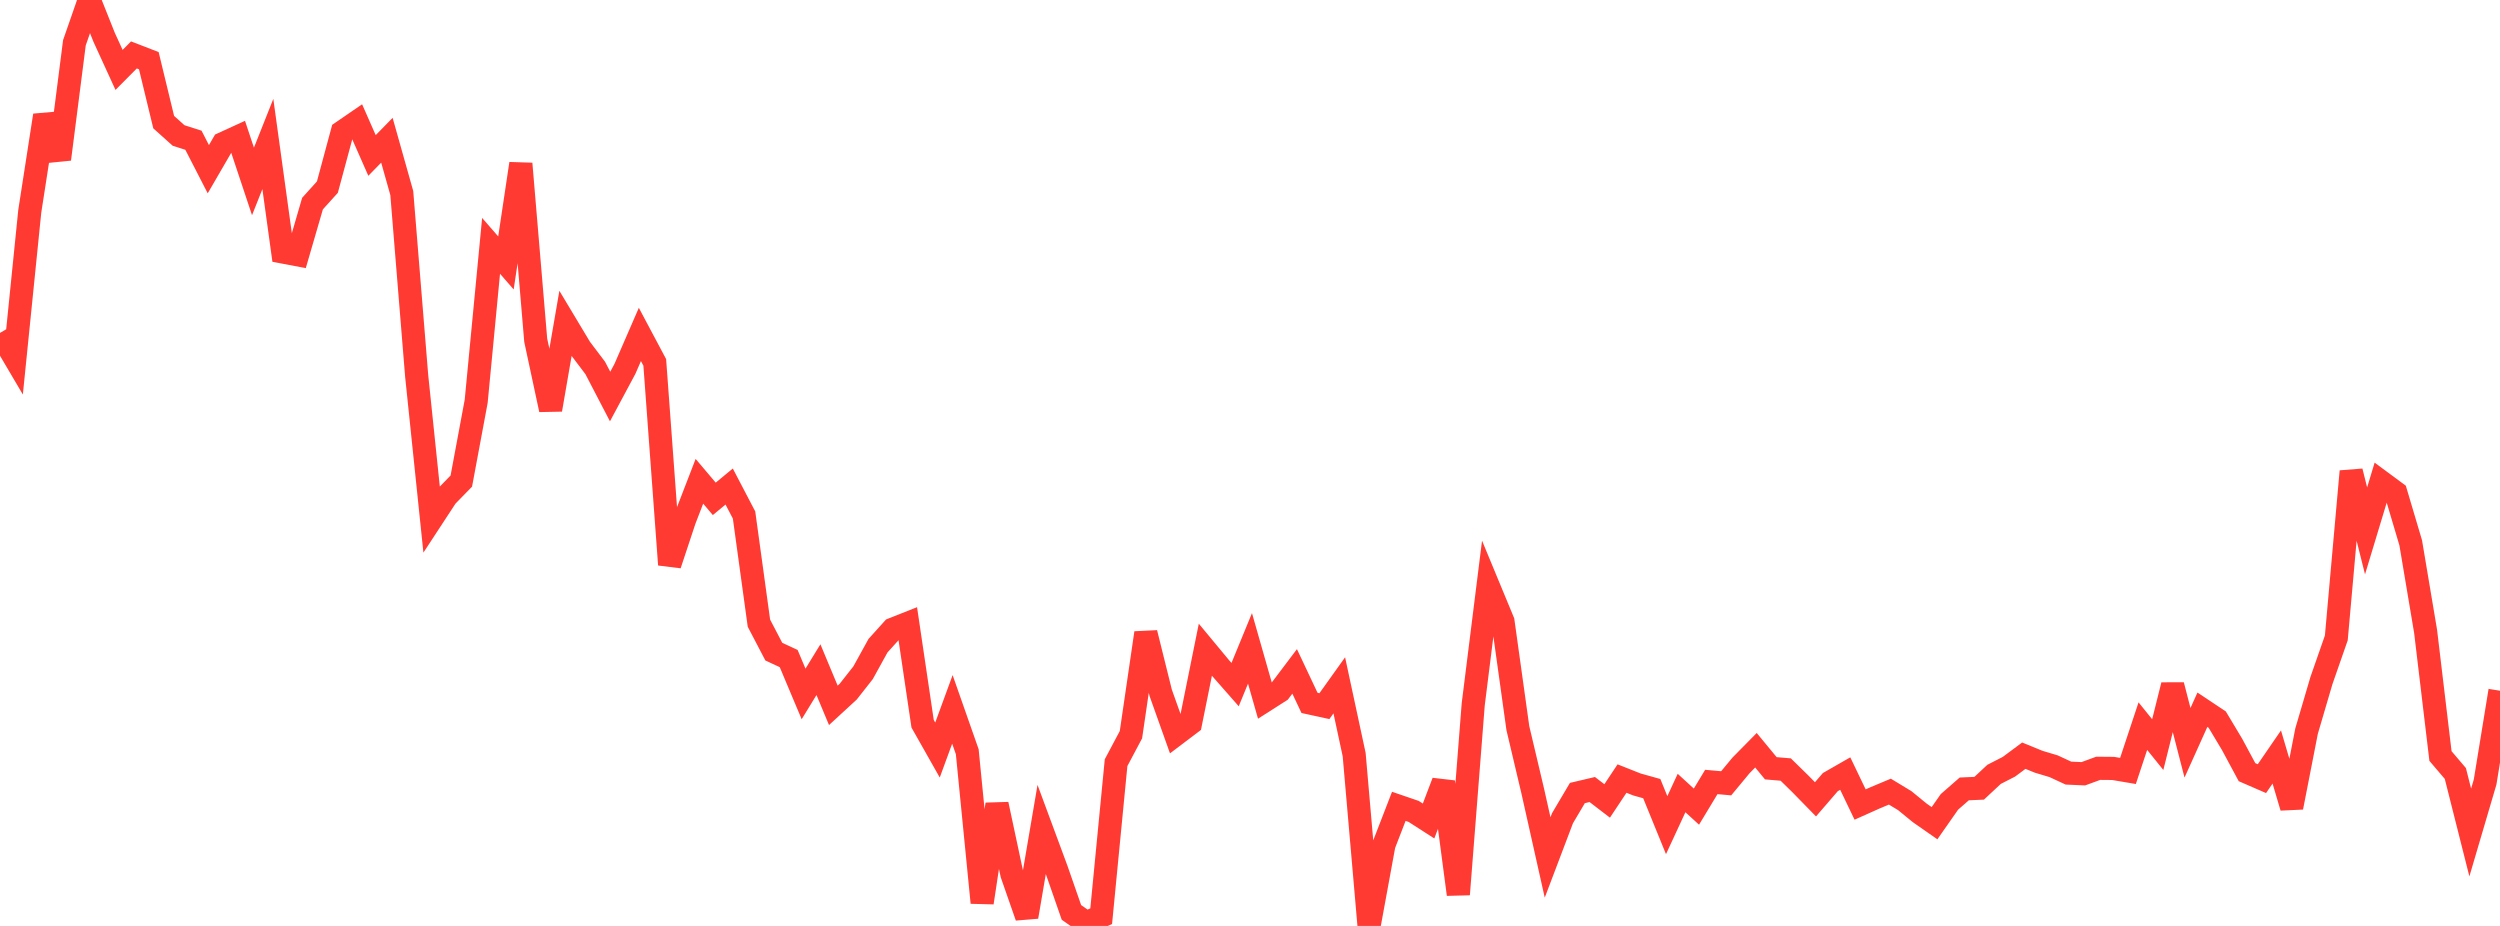 <?xml version="1.0" standalone="no"?>
<!DOCTYPE svg PUBLIC "-//W3C//DTD SVG 1.1//EN" "http://www.w3.org/Graphics/SVG/1.1/DTD/svg11.dtd">

<svg width="135" height="50" viewBox="0 0 135 50" preserveAspectRatio="none" 
  xmlns="http://www.w3.org/2000/svg"
  xmlns:xlink="http://www.w3.org/1999/xlink">


<polyline points="0.0, 17.978 0.804, 19.343 1.607, 11.413 2.411, 6.23 3.214, 8.596 4.018, 2.31 4.821, 0.0 5.625, 2.019 6.429, 3.775 7.232, 2.966 8.036, 3.277 8.839, 6.594 9.643, 7.316 10.446, 7.573 11.25, 9.137 12.054, 7.751 12.857, 7.383 13.661, 9.798 14.464, 7.776 15.268, 13.606 16.071, 13.759 16.875, 10.995 17.679, 10.104 18.482, 7.125 19.286, 6.573 20.089, 8.395 20.893, 7.573 21.696, 10.423 22.5, 20.295 23.304, 28.029 24.107, 26.803 24.911, 25.978 25.714, 21.671 26.518, 13.276 27.321, 14.199 28.125, 8.838 28.929, 18.374 29.732, 22.122 30.536, 17.468 31.339, 18.807 32.143, 19.87 32.946, 21.413 33.75, 19.911 34.554, 18.06 35.357, 19.569 36.161, 30.492 36.964, 28.071 37.768, 25.989 38.571, 26.938 39.375, 26.273 40.179, 27.811 40.982, 33.651 41.786, 35.189 42.589, 35.562 43.393, 37.473 44.196, 36.161 45.0, 38.089 45.804, 37.349 46.607, 36.327 47.411, 34.869 48.214, 33.978 49.018, 33.659 49.821, 39.081 50.625, 40.502 51.429, 38.306 52.232, 40.594 53.036, 48.744 53.839, 43.433 54.643, 47.204 55.446, 49.506 56.25, 44.79 57.054, 46.962 57.857, 49.27 58.661, 49.832 59.464, 49.476 60.268, 41.185 61.071, 39.673 61.875, 34.178 62.679, 37.415 63.482, 39.669 64.286, 39.061 65.089, 35.085 65.893, 36.055 66.696, 36.969 67.5, 35.012 68.304, 37.832 69.107, 37.32 69.911, 36.255 70.714, 37.957 71.518, 38.132 72.321, 37.008 73.125, 40.751 73.929, 50.0 74.732, 45.62 75.536, 43.542 76.339, 43.817 77.143, 44.334 77.946, 42.223 78.75, 48.296 79.554, 38.036 80.357, 31.617 81.161, 33.557 81.964, 39.317 82.768, 42.718 83.571, 46.303 84.375, 44.183 85.179, 42.823 85.982, 42.634 86.786, 43.251 87.589, 42.042 88.393, 42.361 89.196, 42.586 90.0, 44.559 90.804, 42.823 91.607, 43.558 92.411, 42.226 93.214, 42.298 94.018, 41.328 94.821, 40.513 95.625, 41.487 96.429, 41.555 97.232, 42.341 98.036, 43.164 98.839, 42.233 99.643, 41.772 100.446, 43.445 101.25, 43.085 102.054, 42.748 102.857, 43.235 103.661, 43.892 104.464, 44.453 105.268, 43.303 106.071, 42.601 106.875, 42.566 107.679, 41.816 108.482, 41.404 109.286, 40.807 110.089, 41.135 110.893, 41.376 111.696, 41.748 112.5, 41.783 113.304, 41.488 114.107, 41.495 114.911, 41.631 115.714, 39.211 116.518, 40.208 117.321, 36.997 118.125, 40.111 118.929, 38.326 119.732, 38.861 120.536, 40.204 121.339, 41.698 122.143, 42.047 122.946, 40.878 123.75, 43.597 124.554, 39.483 125.357, 36.752 126.161, 34.447 126.964, 25.453 127.768, 28.668 128.571, 26.012 129.375, 26.606 130.179, 29.314 130.982, 34.091 131.786, 40.825 132.589, 41.769 133.393, 44.956 134.196, 42.23 135.0, 37.3" fill="none" stroke="#ff3a33" stroke-width="1.25"/>

</svg>